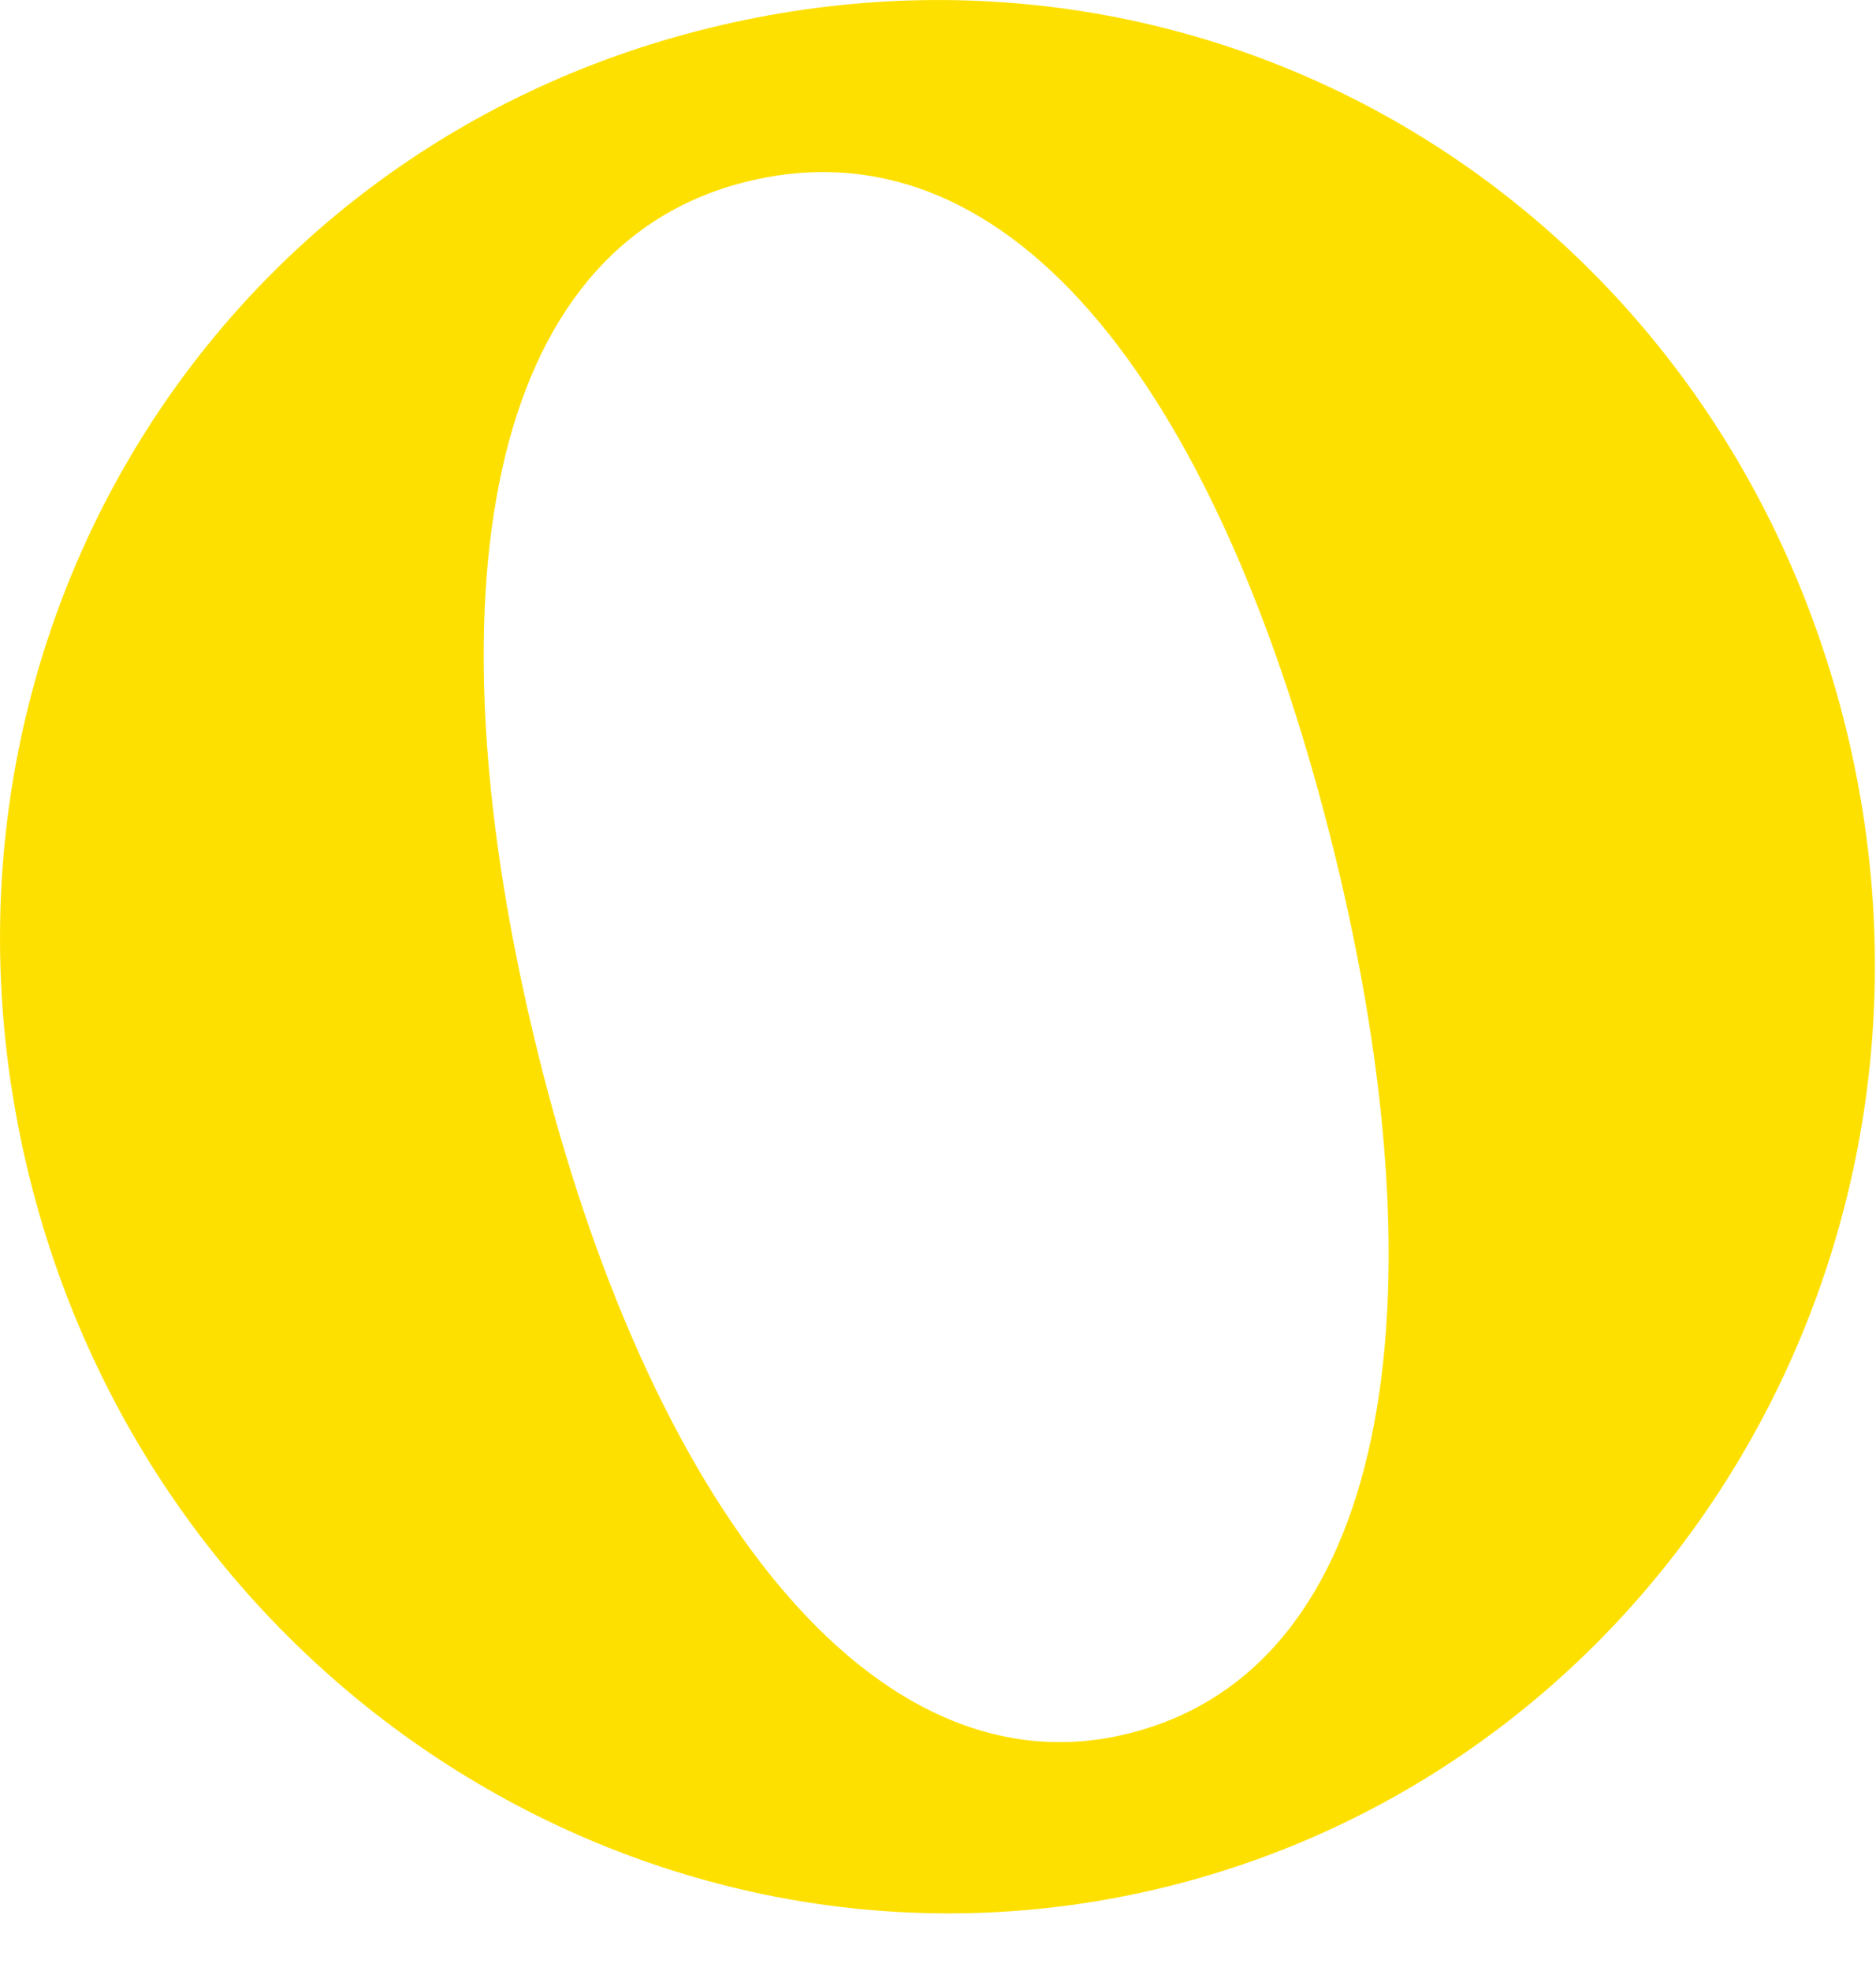 <?xml version="1.0" encoding="utf-8"?>
<svg xmlns="http://www.w3.org/2000/svg" fill="none" height="100%" overflow="visible" preserveAspectRatio="none" style="display: block;" viewBox="0 0 20 21" width="100%">
<path d="M7.559 0.299C13.011 -1.04 18.325 2.241 19.681 7.765C21.046 13.327 17.727 18.802 12.422 20.106C7.116 21.409 1.665 18.047 0.309 12.522C-1.039 7.033 2.143 1.629 7.559 0.299ZM12.022 18.472C14.822 17.784 15.408 13.902 14.23 9.104C13.043 4.271 10.832 1.229 7.962 1.935C5.165 2.623 4.541 6.359 5.728 11.192C6.906 15.99 9.298 19.14 12.022 18.472Z" fill="#FEE000" id="Vector"/>
</svg>